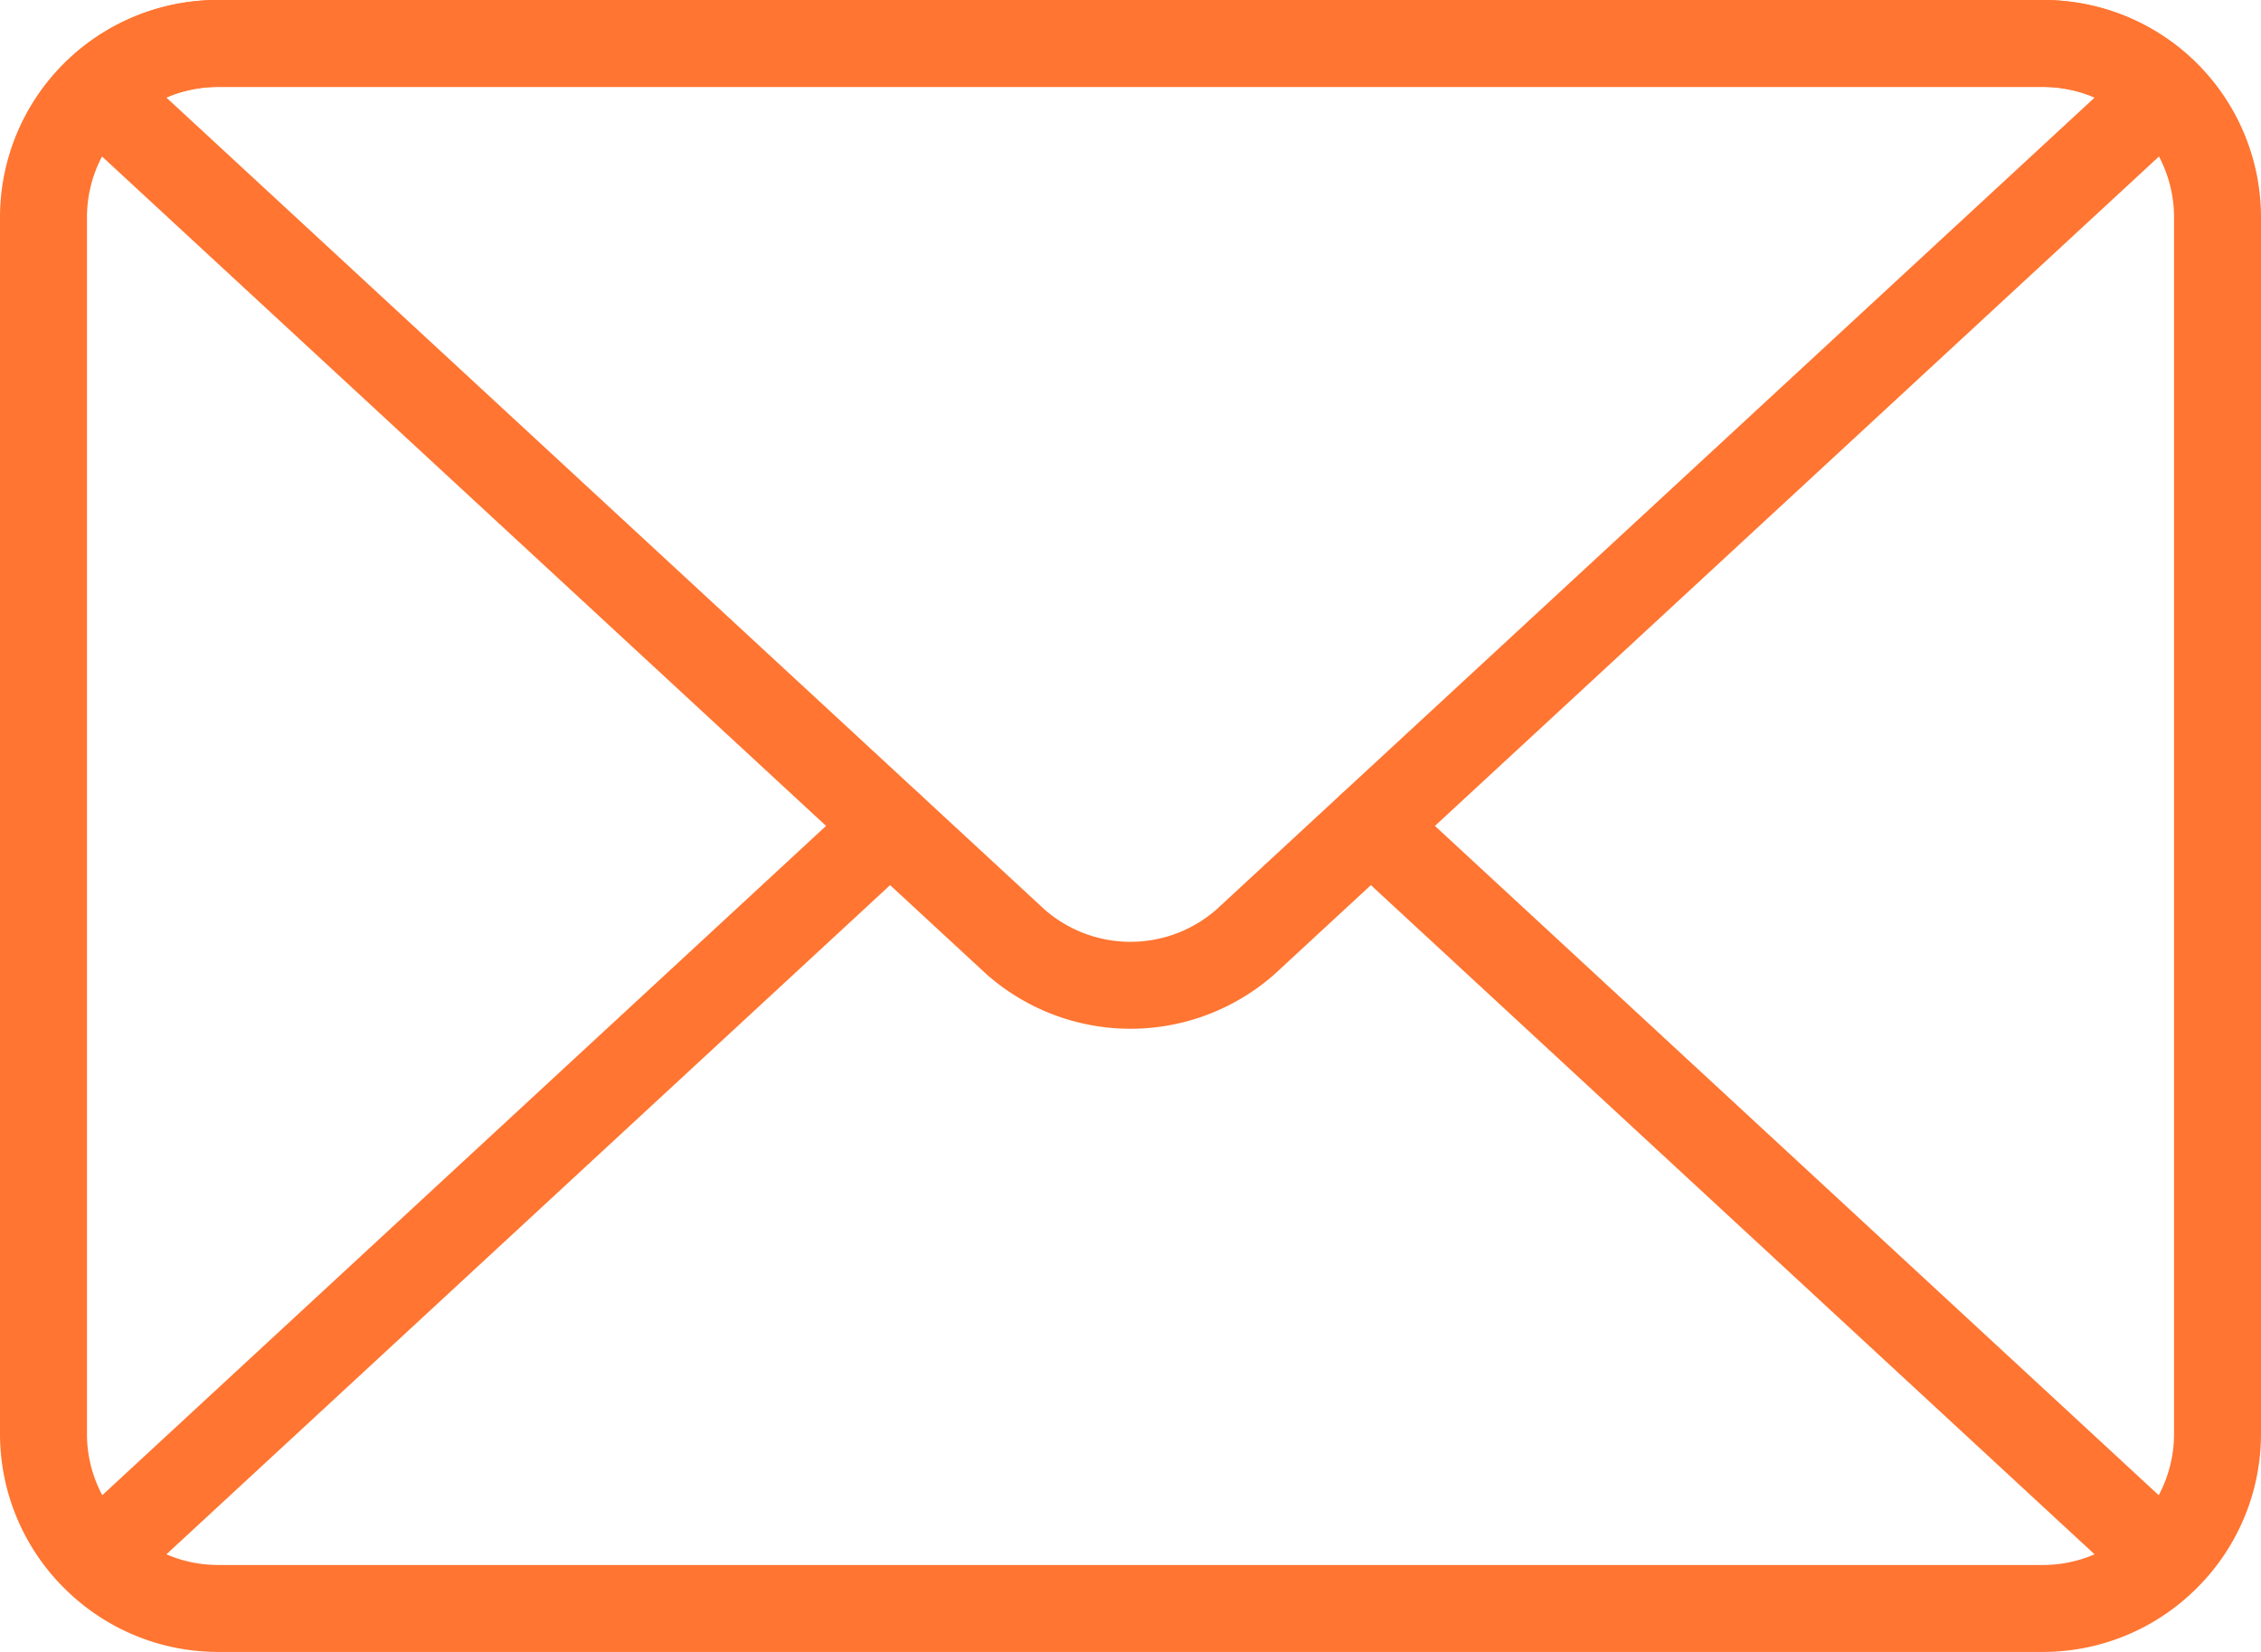 <svg id="Layer_1" data-name="Layer 1" xmlns="http://www.w3.org/2000/svg" viewBox="0 0 52 38"><defs><style>.cls-1{fill:none;stroke:#ff7531;stroke-linecap:round;stroke-linejoin:round;stroke-width:2px;}</style></defs><path class="cls-1" d="M47,1H5A4,4,0,0,0,1,5V33a4,4,0,0,0,1.23,2.87L20.47,19,2.23,35.87A4,4,0,0,0,5,37H47a4,4,0,0,0,2.77-1.13L31.53,19,49.77,35.87A4,4,0,0,0,51,33V5A4,4,0,0,0,47,1Z"/><path class="cls-1" d="M28.64,21.67,49.77,2.13A4,4,0,0,0,47,1H5A4,4,0,0,0,2.23,2.13L23.36,21.67A4,4,0,0,0,28.64,21.67Z"/></svg>